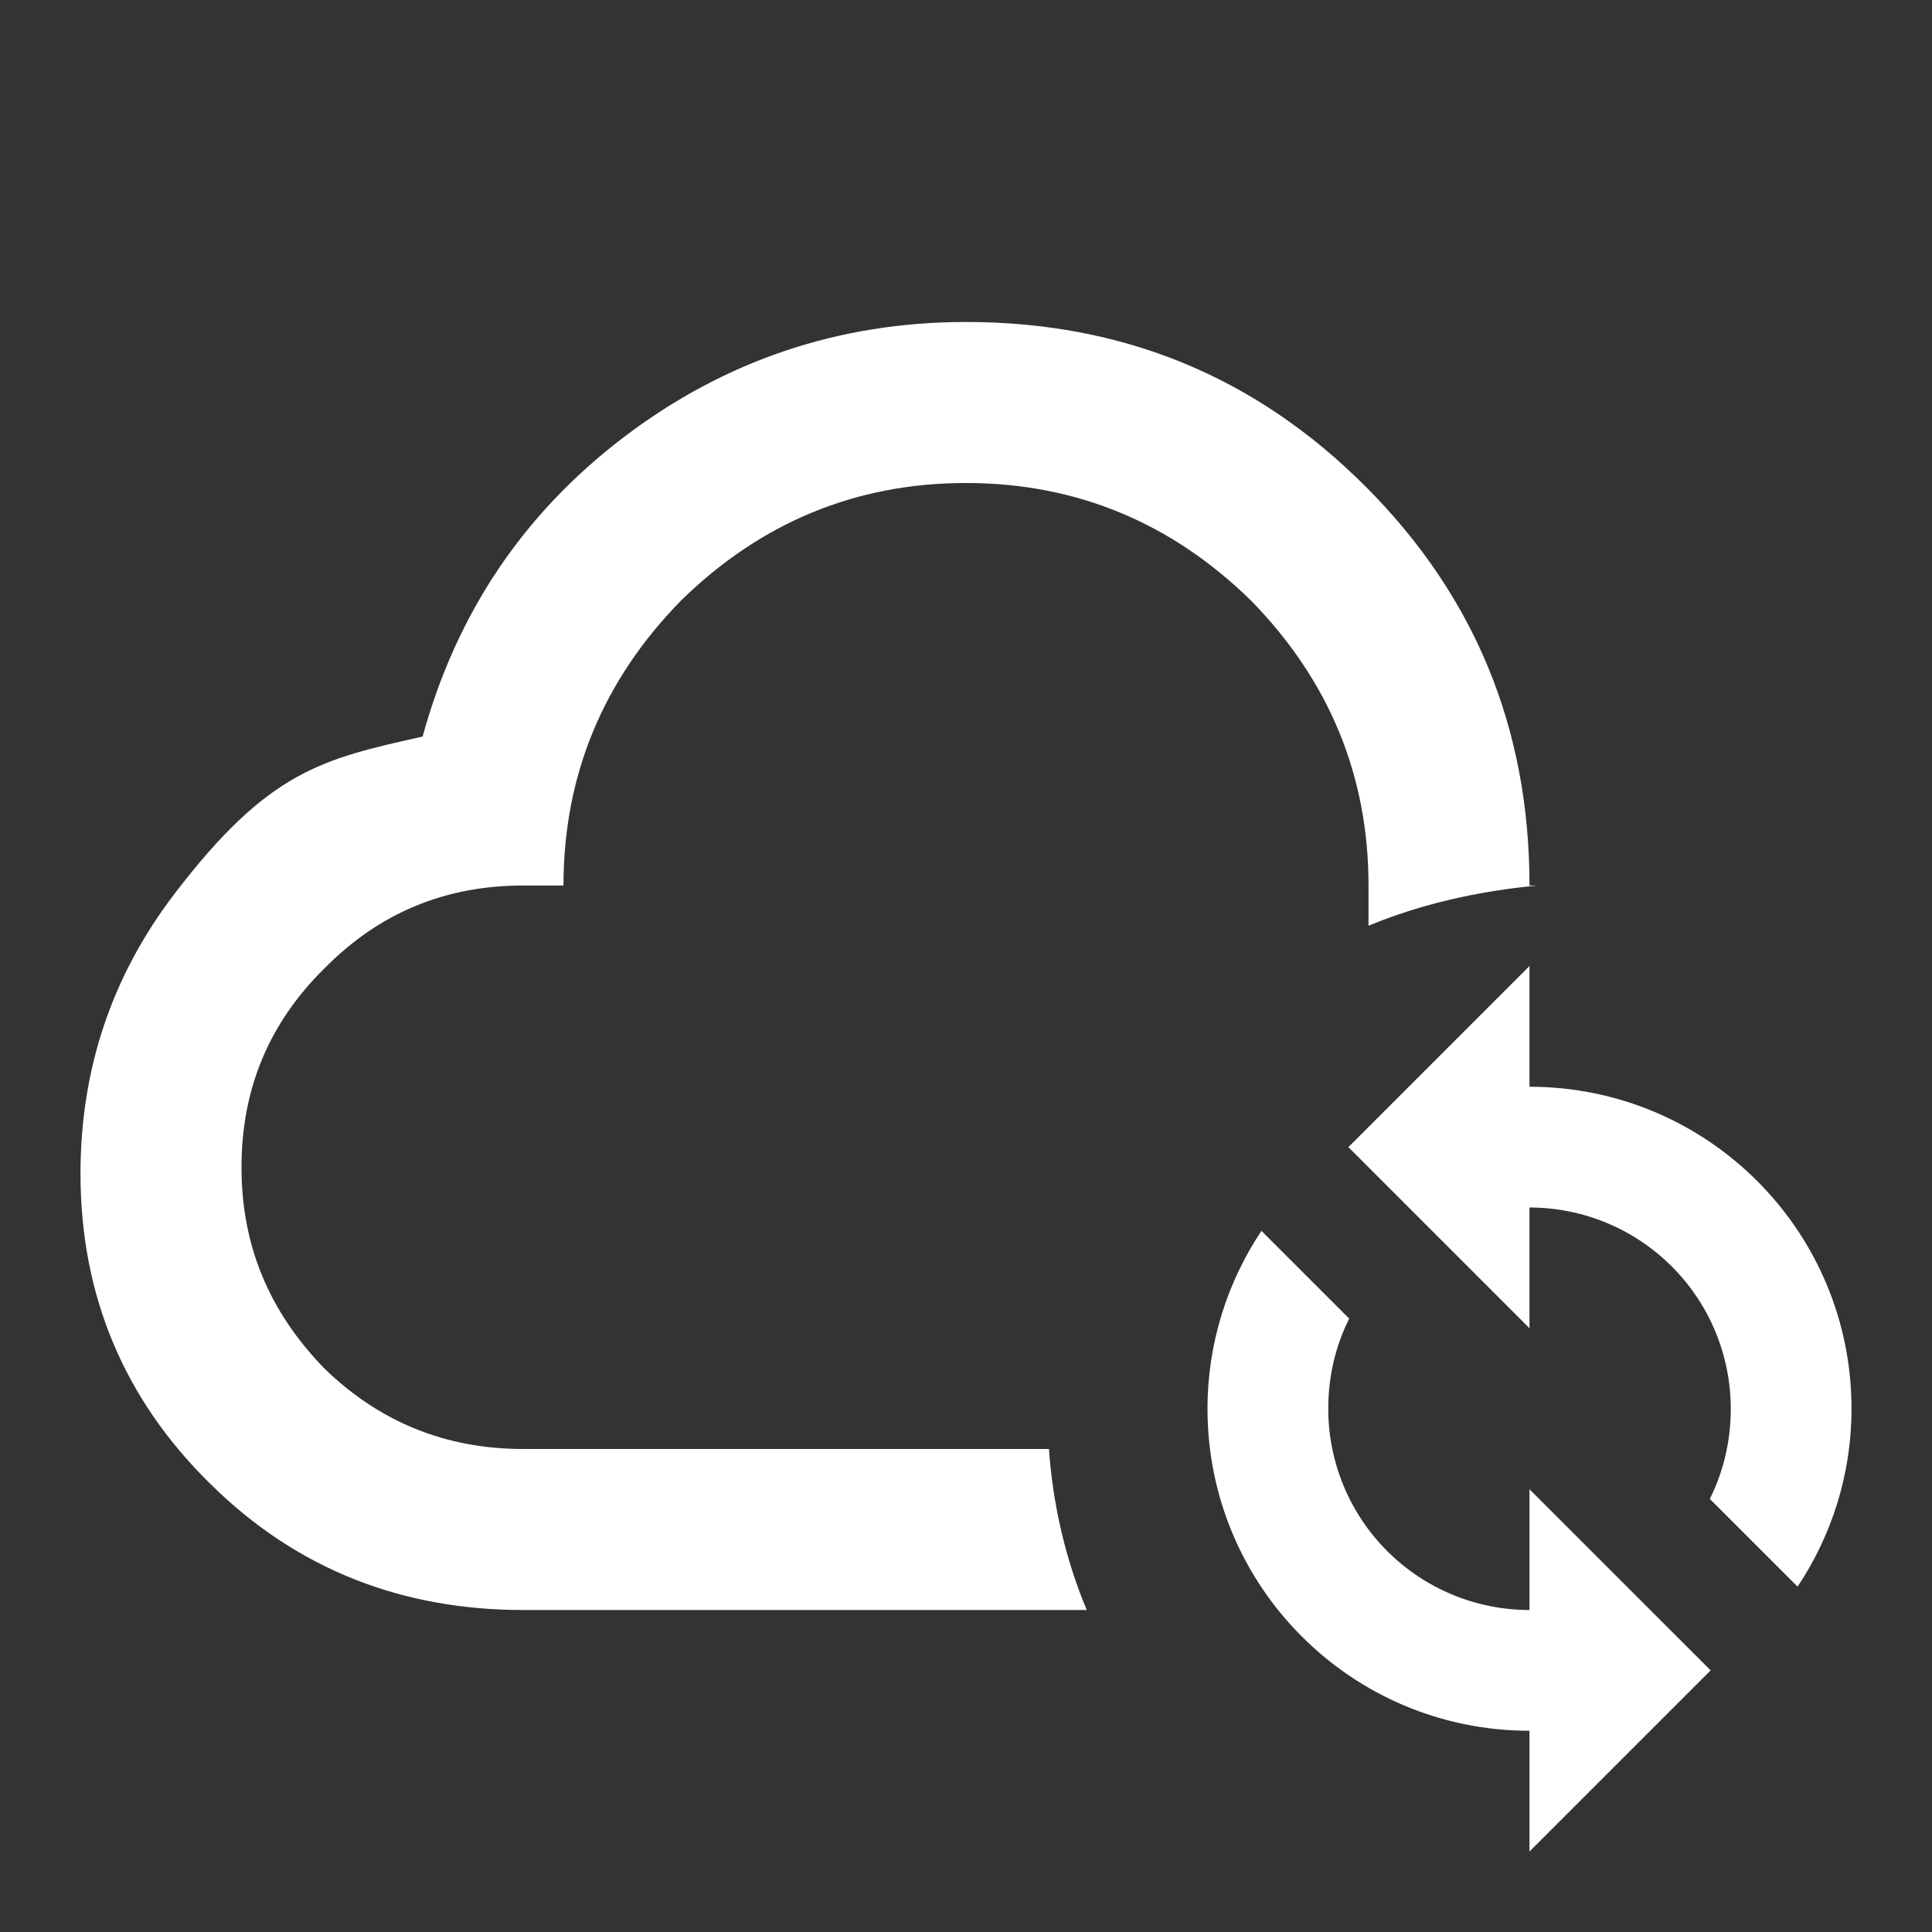 <svg width="50" height="50" viewBox="0 0 50 50" fill="none" xmlns="http://www.w3.org/2000/svg">
<rect x="0" y="0" width="50" height="50" fill="#333333" stroke="none"/>
<path d="M27.146 37.5C27.25 38.958 27.583 40.375 28.125 41.667H13.542C10.417 41.667 7.687 40.625 5.437 38.396C3.208 36.208 2.083 33.521 2.083 30.375C2.083 27.667 2.896 25.25 4.521 23.125C6.958 19.938 8.333 19.646 10.937 19.062C11.812 15.875 13.542 13.292 16.146 11.312C18.75 9.333 21.708 8.333 25 8.333C29.062 8.333 32.5 9.75 35.333 12.583C38.167 15.417 39.583 18.854 39.583 22.917H39.792C38.25 23.062 36.771 23.396 35.417 23.958V22.917C35.417 20.042 34.375 17.583 32.375 15.542C30.333 13.542 27.875 12.5 25 12.5C22.125 12.5 19.667 13.542 17.625 15.542C15.625 17.583 14.583 20.042 14.583 22.917H13.542C11.521 22.917 9.812 23.625 8.396 25.062C6.958 26.479 6.25 28.188 6.25 30.208C6.25 32.229 6.958 33.938 8.396 35.417C9.812 36.792 11.521 37.5 13.542 37.5H27.146ZM39.583 28.125V25L34.896 29.688L39.583 34.375V31.25C40.965 31.25 42.289 31.799 43.266 32.776C44.243 33.752 44.792 35.077 44.792 36.458C44.792 37.292 44.604 38.083 44.25 38.792L46.521 41.062C47.396 39.75 47.917 38.167 47.917 36.458C47.917 31.854 44.187 28.125 39.583 28.125ZM39.583 41.667C38.202 41.667 36.877 41.118 35.9 40.141C34.924 39.164 34.375 37.84 34.375 36.458C34.375 35.625 34.562 34.833 34.917 34.125L32.646 31.854C31.771 33.167 31.25 34.75 31.25 36.458C31.25 41.062 34.979 44.792 39.583 44.792V47.917L44.271 43.229L39.583 38.542V41.667Z" fill="white"/>
</svg>
